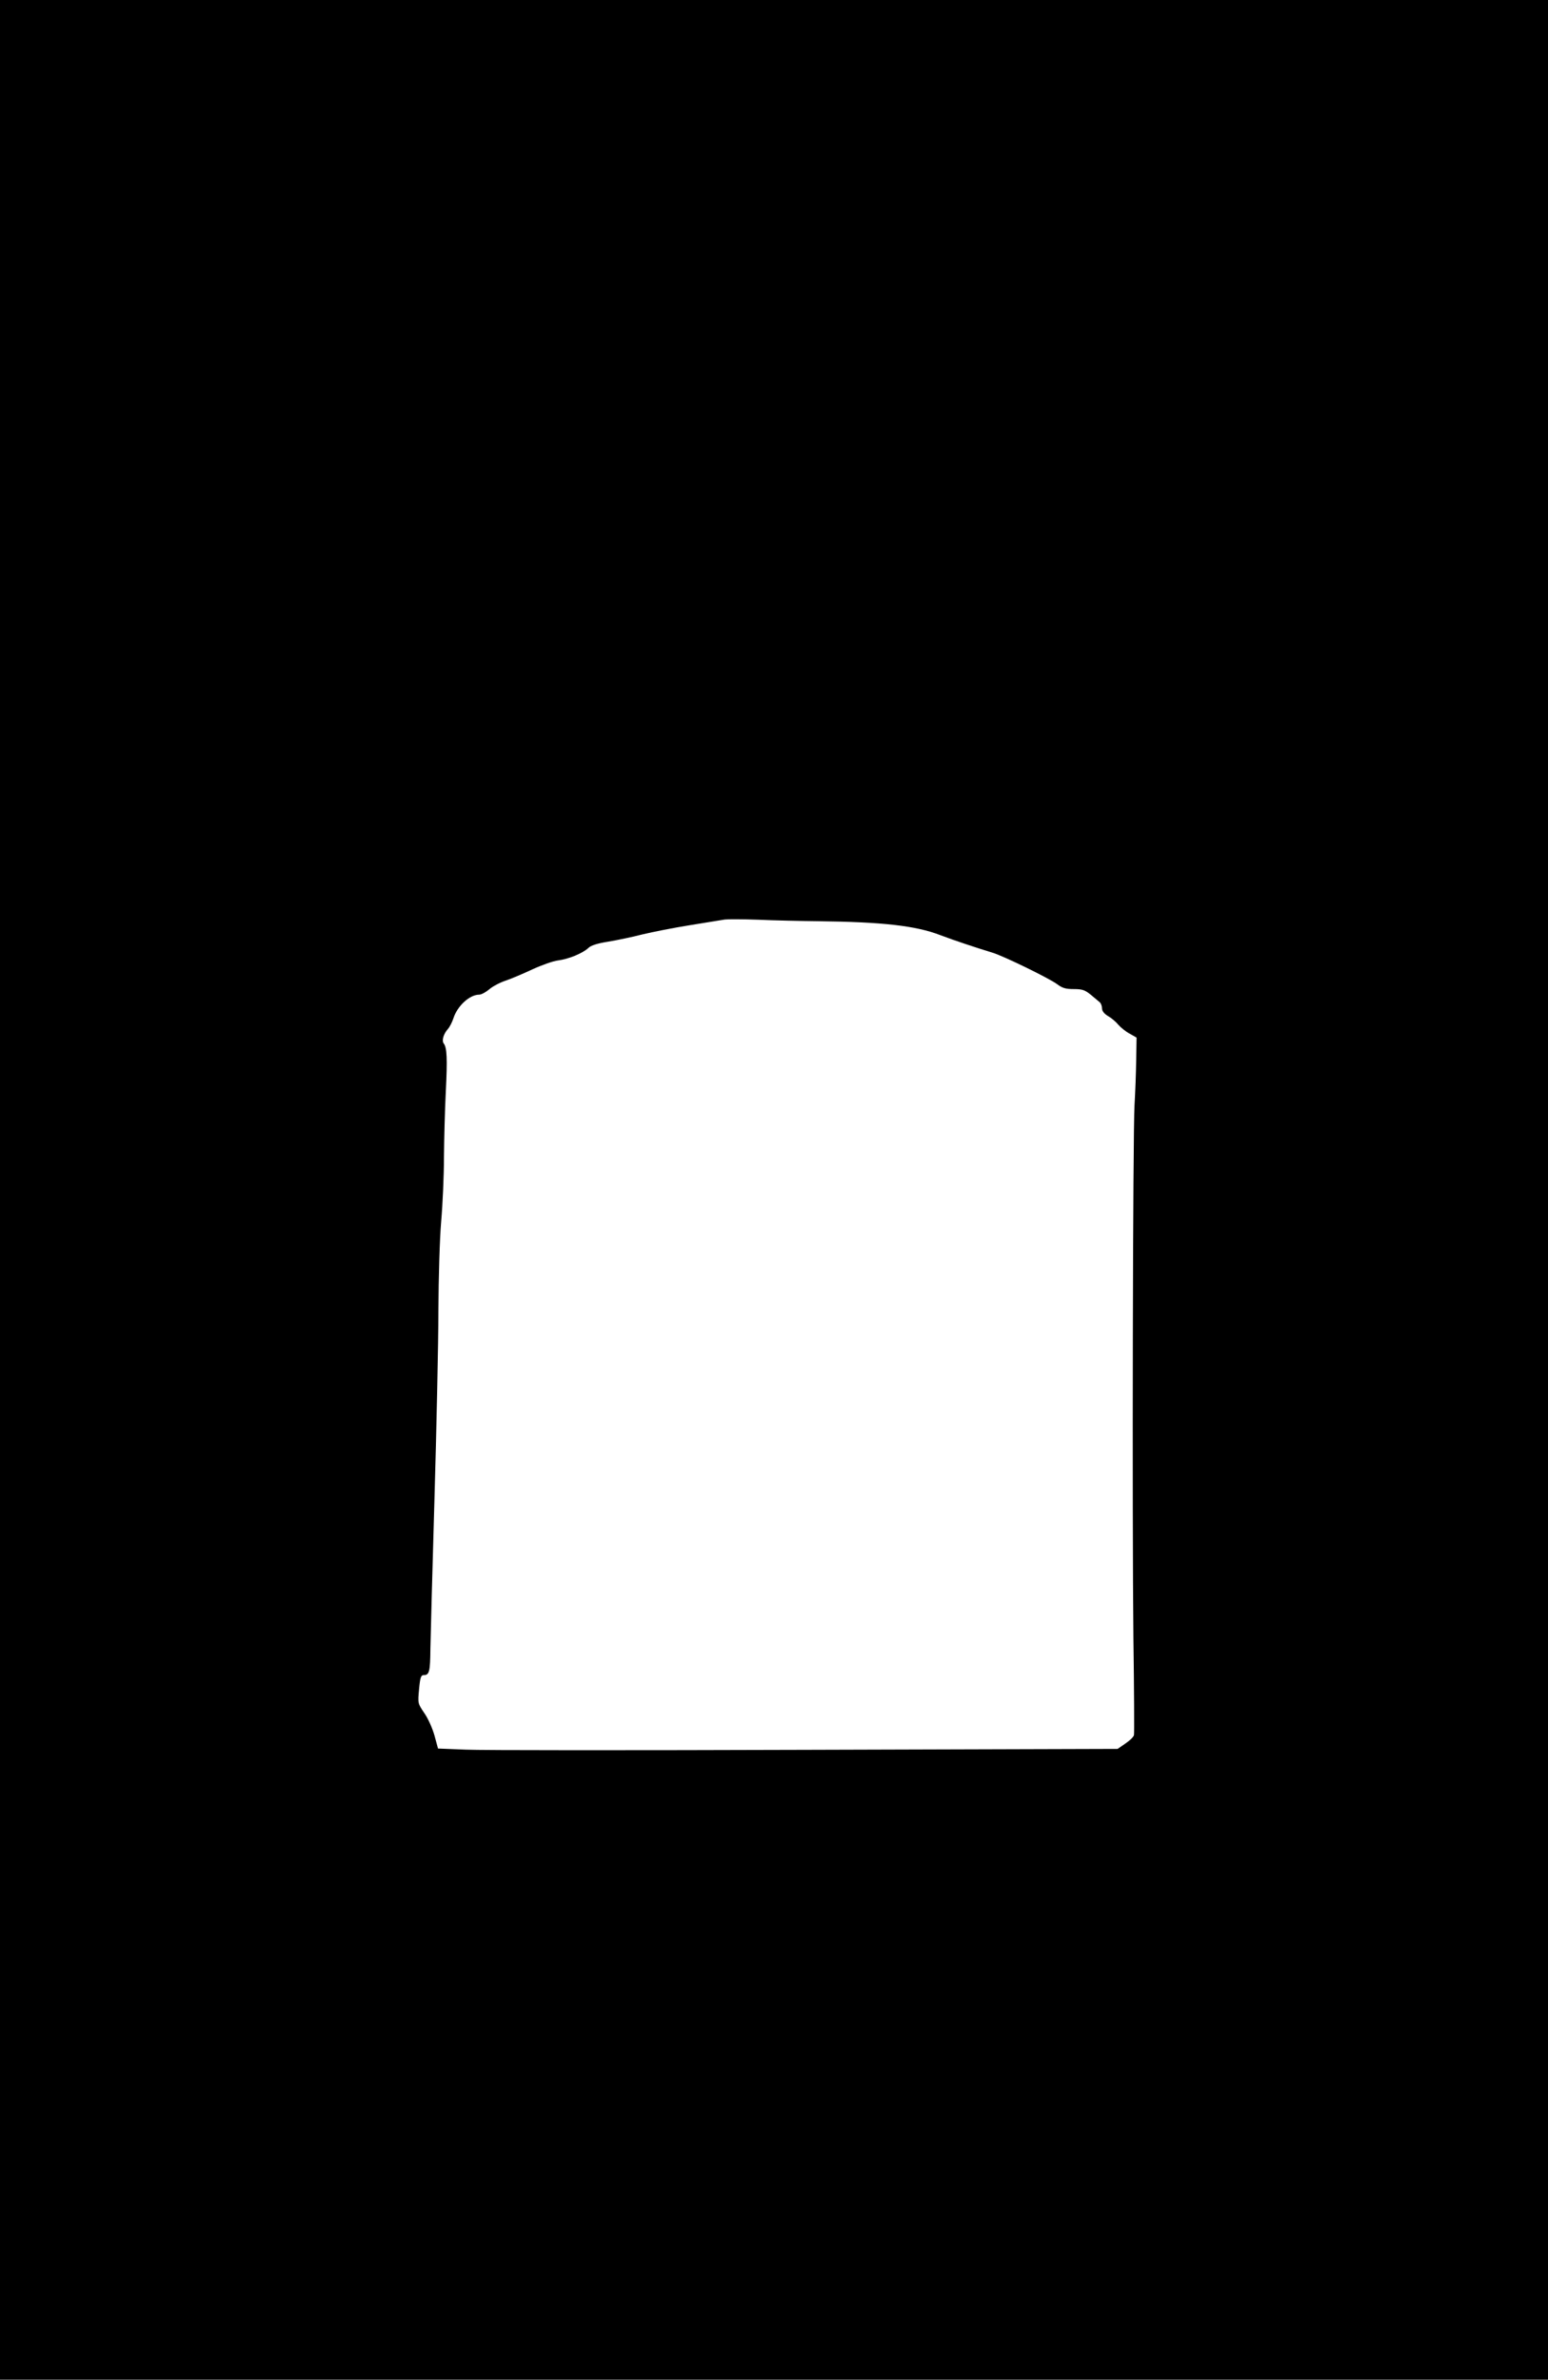 <?xml version="1.0" standalone="no"?>
<!DOCTYPE svg PUBLIC "-//W3C//DTD SVG 20010904//EN"
 "http://www.w3.org/TR/2001/REC-SVG-20010904/DTD/svg10.dtd">
<svg version="1.0" xmlns="http://www.w3.org/2000/svg"
 width="833pt" height="1280pt" viewBox="0 0 833 1280"
 preserveAspectRatio="xMidYMid meet">
<g transform="translate(0,1280) scale(0.1,-0.1)"
fill="#000000" stroke="none">
<path d="M0 6400 l0 -6400 4165 0 4165 0 0 6400 0 6400 -4165 0 -4165 0 0
-6400z m4405 1445 c341 -4 524 -24 655 -75 74 -28 191 -67 280 -94 60 -18 306
-138 349 -170 28 -21 46 -26 89 -26 46 0 60 -5 91 -30 20 -17 42 -35 49 -41 6
-5 12 -20 12 -32 0 -15 11 -29 32 -42 18 -10 43 -31 56 -47 13 -15 40 -37 61
-48 l37 -21 -2 -122 c-1 -67 -5 -175 -9 -241 -9 -153 -13 -2209 -6 -2867 4
-278 5 -513 3 -522 -2 -9 -22 -29 -46 -45 l-42 -29 -1680 -5 c-923 -3 -1746
-3 -1828 1 l-149 6 -19 70 c-11 39 -35 93 -55 121 -35 52 -35 52 -28 128 6 64
10 76 26 76 29 0 34 19 35 140 1 63 11 428 22 810 11 382 21 837 21 1010 1
180 7 386 15 480 8 91 15 246 15 345 1 99 5 259 10 355 9 176 6 235 -11 257
-12 15 -2 51 22 78 10 11 23 37 30 58 21 66 87 127 139 127 11 0 35 13 53 28
18 16 58 37 88 47 30 10 96 38 145 61 50 23 112 45 138 48 56 7 132 38 163 67
14 14 50 25 107 34 48 8 130 25 184 39 54 13 170 36 258 50 88 14 171 28 185
30 14 2 95 2 180 -1 85 -4 232 -7 325 -8z"/>
</g>
</svg>
